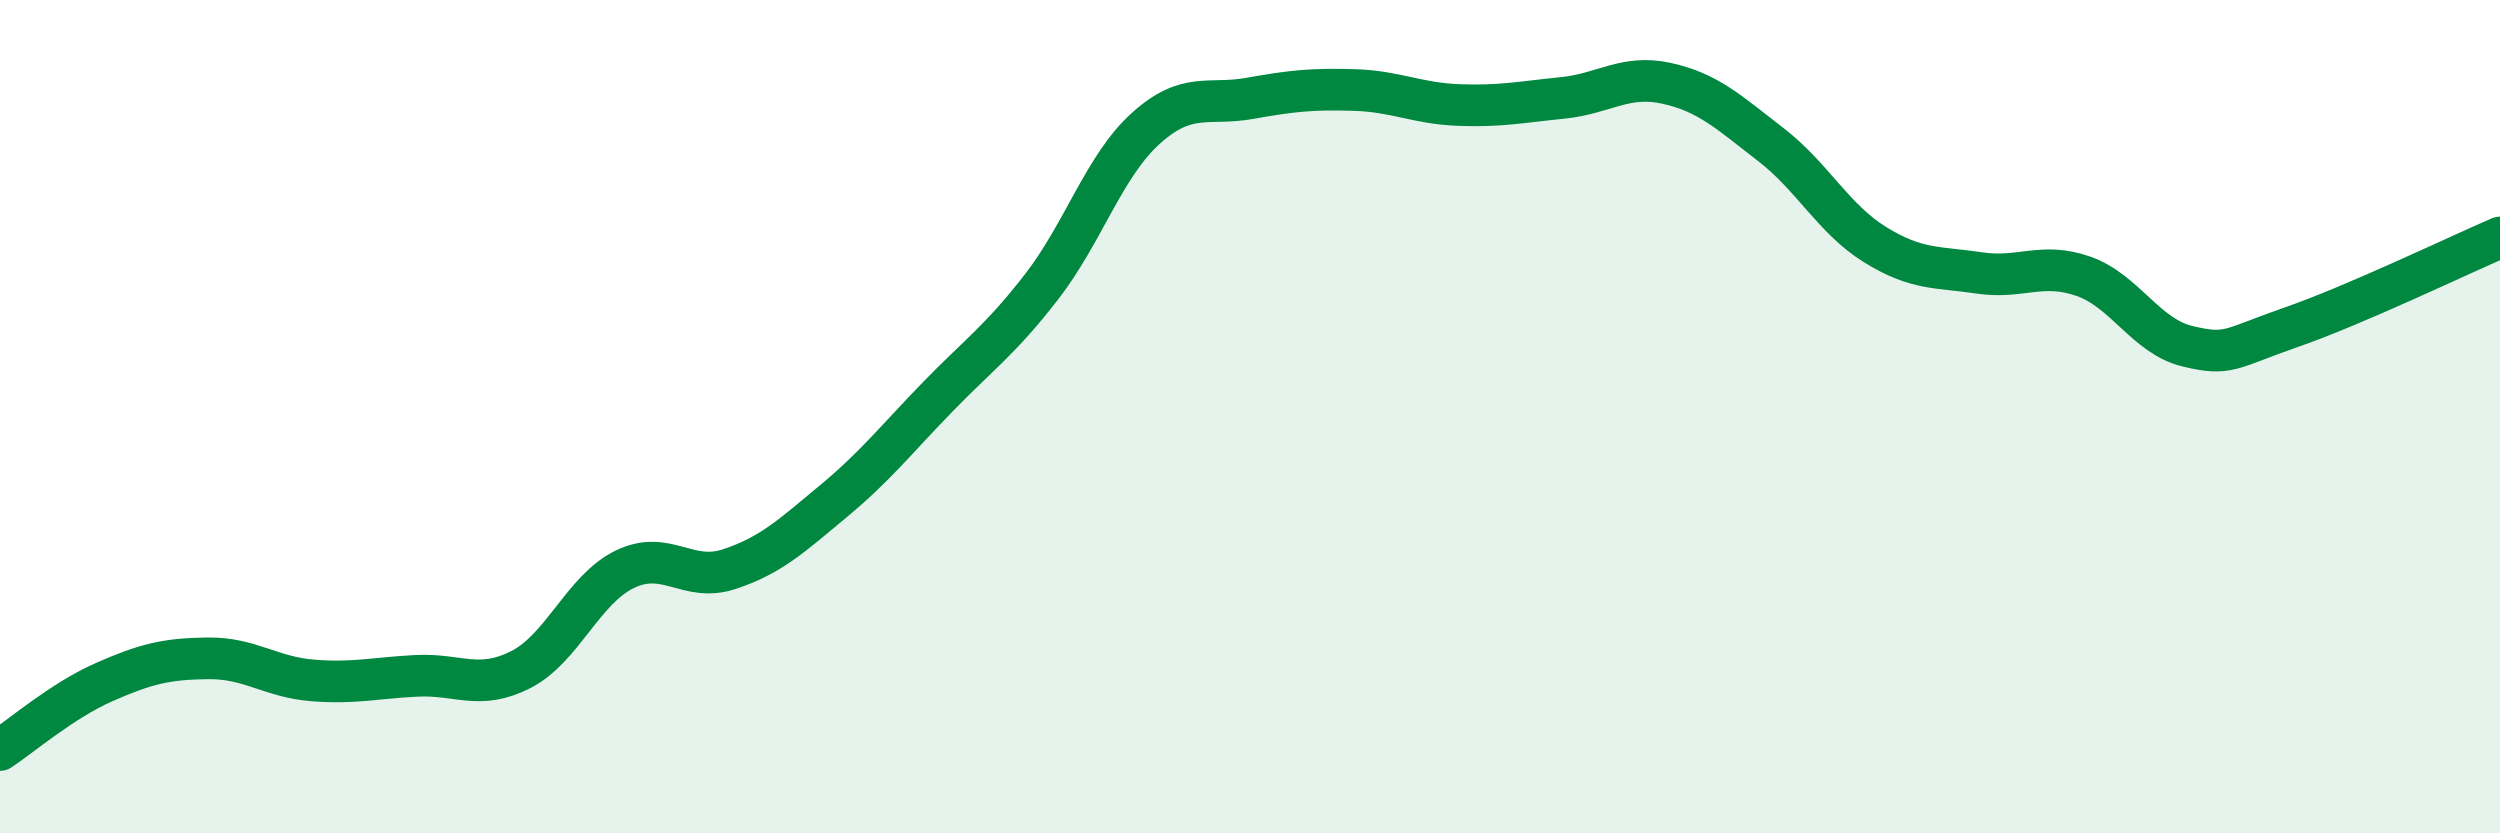 
    <svg width="60" height="20" viewBox="0 0 60 20" xmlns="http://www.w3.org/2000/svg">
      <path
        d="M 0,18 C 0.5,17.67 1.5,16.81 2.5,16.37 C 3.5,15.93 4,15.81 5,15.8 C 6,15.79 6.5,16.25 7.5,16.33 C 8.5,16.41 9,16.27 10,16.22 C 11,16.17 11.5,16.58 12.5,16.07 C 13.5,15.56 14,14.14 15,13.66 C 16,13.18 16.5,13.99 17.5,13.66 C 18.5,13.33 19,12.86 20,12.03 C 21,11.2 21.5,10.56 22.5,9.53 C 23.5,8.5 24,8.17 25,6.88 C 26,5.59 26.5,3.98 27.5,3.08 C 28.5,2.18 29,2.54 30,2.36 C 31,2.18 31.5,2.13 32.5,2.16 C 33.5,2.19 34,2.48 35,2.52 C 36,2.56 36.5,2.45 37.5,2.35 C 38.5,2.25 39,1.78 40,2 C 41,2.22 41.5,2.7 42.5,3.47 C 43.5,4.24 44,5.25 45,5.87 C 46,6.49 46.5,6.4 47.5,6.55 C 48.5,6.7 49,6.28 50,6.63 C 51,6.98 51.5,8.07 52.5,8.31 C 53.5,8.55 53.5,8.37 55,7.85 C 56.5,7.33 59,6.13 60,5.7L60 20L0 20Z"
        fill="#008740"
        opacity="0.1"
        stroke-linecap="round"
        stroke-linejoin="round"
      />
      <path
        d="M 0,18 C 0.5,17.67 1.5,16.81 2.5,16.37 C 3.5,15.93 4,15.81 5,15.8 C 6,15.79 6.5,16.25 7.5,16.33 C 8.5,16.41 9,16.27 10,16.22 C 11,16.17 11.5,16.58 12.5,16.07 C 13.5,15.56 14,14.14 15,13.66 C 16,13.18 16.5,13.99 17.5,13.66 C 18.5,13.33 19,12.86 20,12.03 C 21,11.2 21.5,10.56 22.5,9.53 C 23.5,8.5 24,8.17 25,6.88 C 26,5.59 26.5,3.98 27.5,3.08 C 28.5,2.18 29,2.54 30,2.36 C 31,2.18 31.5,2.13 32.5,2.16 C 33.5,2.19 34,2.48 35,2.52 C 36,2.56 36.5,2.45 37.5,2.35 C 38.5,2.25 39,1.78 40,2 C 41,2.22 41.5,2.7 42.5,3.47 C 43.5,4.24 44,5.25 45,5.87 C 46,6.49 46.5,6.4 47.5,6.55 C 48.5,6.7 49,6.28 50,6.63 C 51,6.98 51.5,8.07 52.5,8.31 C 53.5,8.55 53.5,8.37 55,7.85 C 56.5,7.33 59,6.13 60,5.7"
        stroke="#008740"
        stroke-width="1"
        fill="none"
        stroke-linecap="round"
        stroke-linejoin="round"
      />
    </svg>
  